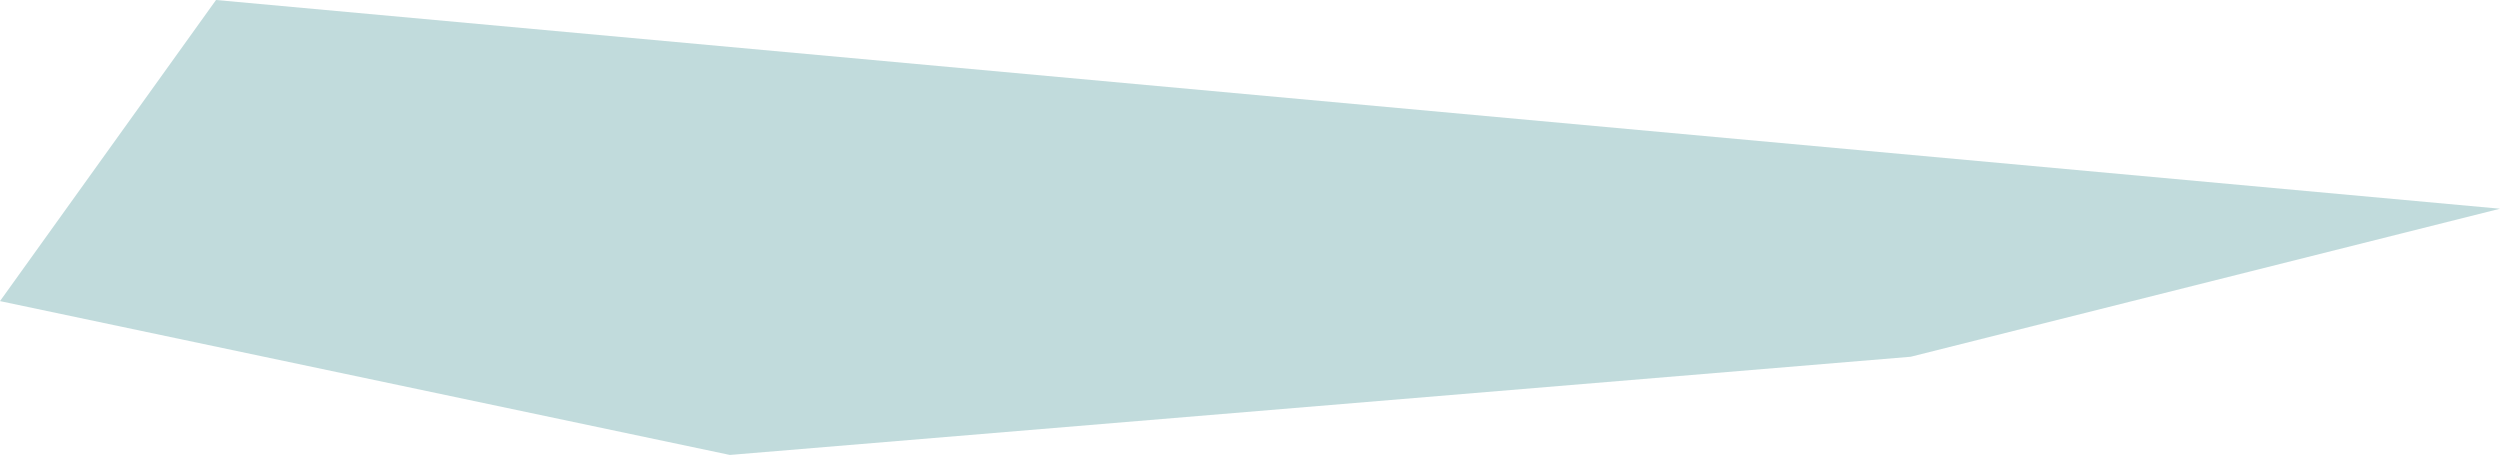 <?xml version="1.0" encoding="UTF-8"?> <!-- Generator: Adobe Illustrator 25.4.1, SVG Export Plug-In . SVG Version: 6.00 Build 0) --> <svg xmlns="http://www.w3.org/2000/svg" xmlns:xlink="http://www.w3.org/1999/xlink" id="Layer_1" x="0px" y="0px" viewBox="0 0 763.84 139" style="enable-background:new 0 0 763.84 139;" xml:space="preserve"> <style type="text/css"> .st0{fill:#C1DBDC;} </style> <polygon class="st0" points="66,0 763.84,63.77 583.79,109 223,139 0,92 "></polygon> </svg> 